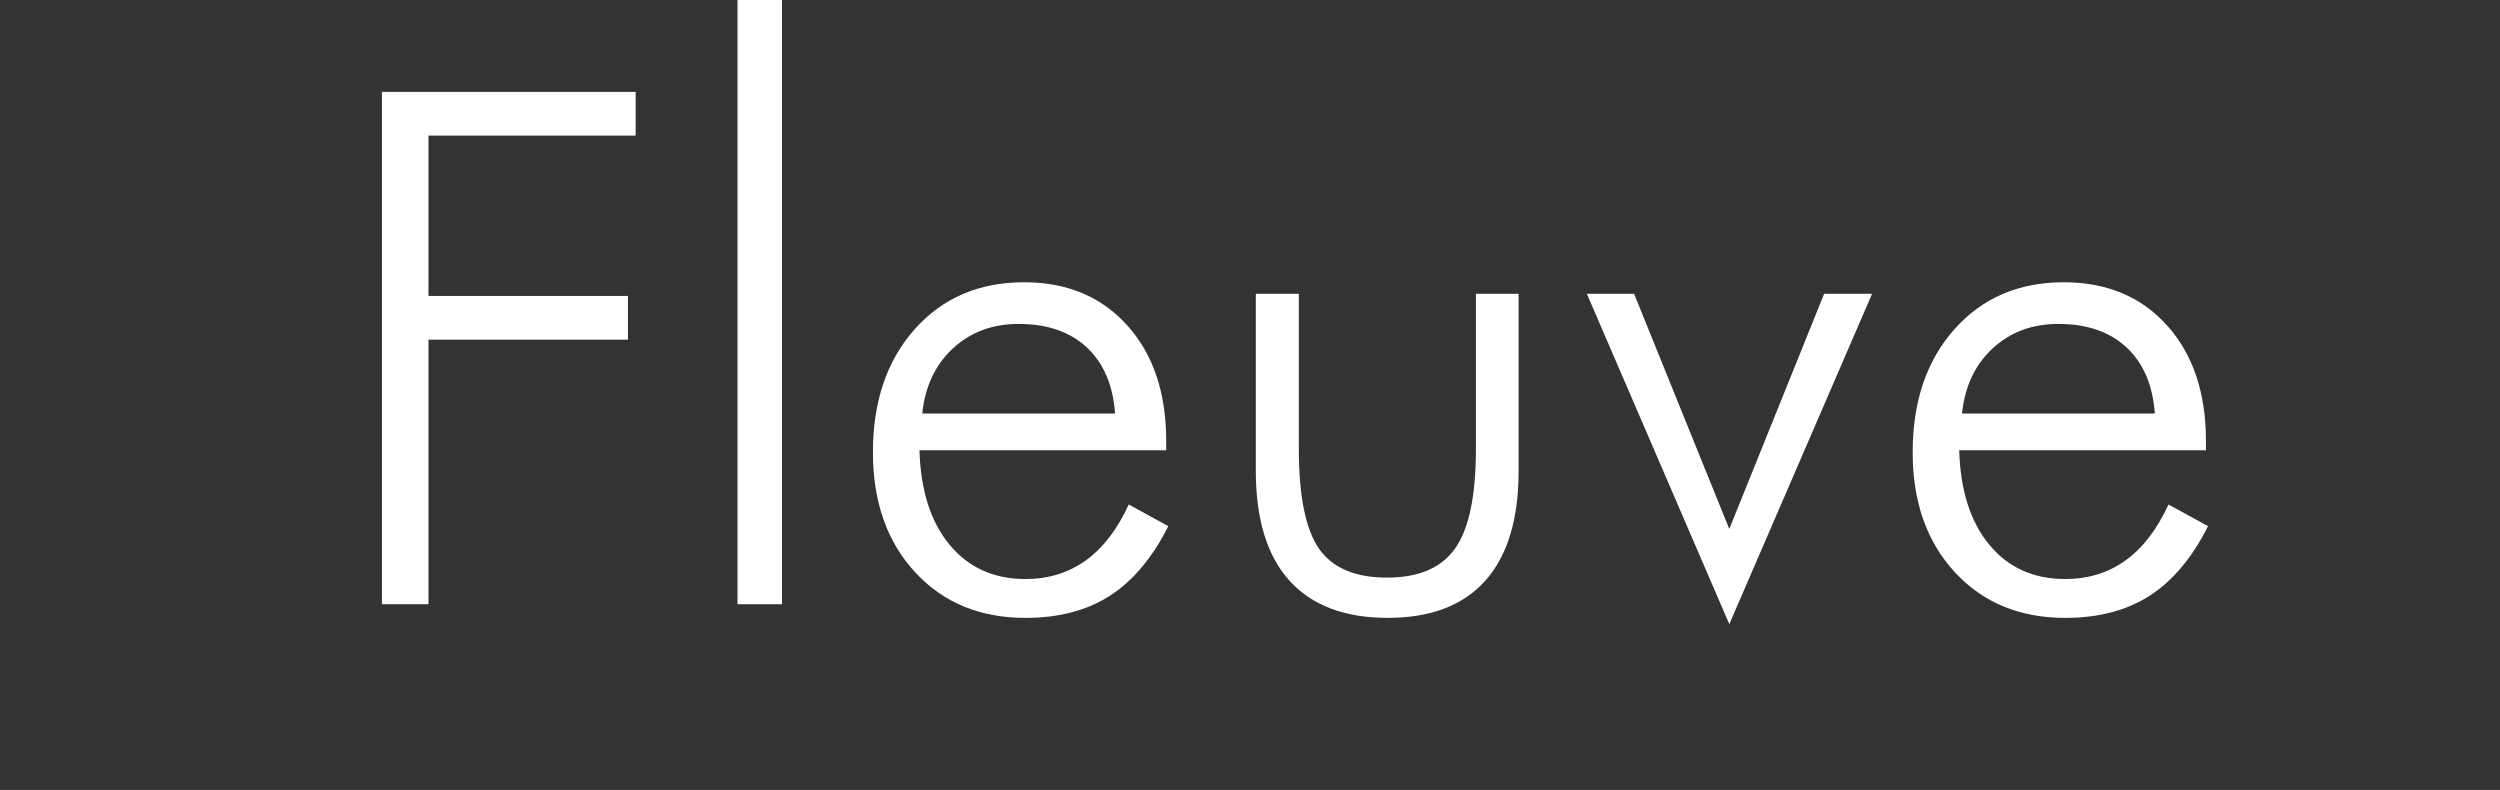 <?xml version="1.0" encoding="utf-8"?>
<!-- Generator: Adobe Illustrator 17.0.2, SVG Export Plug-In . SVG Version: 6.00 Build 0)  -->
<!DOCTYPE svg PUBLIC "-//W3C//DTD SVG 1.1//EN" "http://www.w3.org/Graphics/SVG/1.1/DTD/svg11.dtd">
<svg version="1.1" id="salt_logo" xmlns="http://www.w3.org/2000/svg" xmlns:xlink="http://www.w3.org/1999/xlink" x="0px" y="0px"
	 width="144px" height="45.5px" viewBox="-6.5 24.5 144 45.5" enable-background="new -6.5 24.5 144 45.5" xml:space="preserve">
<rect x="-6.5" y="24.5" width="144" height="45.5" fill="#333333" stroke="none"/>
<g>
	<path fill="#FFFFFF" d="M15.499,59.304V29.792h14.615v2.519H18.18v9.233h11.49v2.519H18.18v15.239H15.499z"/>
	<path fill="#FFFFFF" d="M60.673,50.434H46.461c0.068,2.312,0.645,4.126,1.734,5.443c1.088,1.317,2.546,1.975,4.374,1.975
		c1.317,0,2.472-0.356,3.467-1.068c0.994-0.713,1.821-1.788,2.48-3.225l2.278,1.249c-0.914,1.815-2.033,3.148-3.356,4.002
		c-1.324,0.853-2.947,1.28-4.868,1.28c-2.621,0-4.741-0.877-6.36-2.631c-1.619-1.753-2.429-4.055-2.429-6.904
		c0-2.929,0.803-5.294,2.409-7.096c1.606-1.801,3.705-2.701,6.299-2.701c2.472,0,4.455,0.83,5.947,2.49
		c1.491,1.66,2.237,3.873,2.237,6.642V50.434z M57.73,48.318c-0.121-1.64-0.665-2.91-1.633-3.81c-0.968-0.9-2.278-1.35-3.931-1.35
		c-1.505,0-2.765,0.47-3.78,1.411c-1.015,0.941-1.603,2.191-1.764,3.75H57.73z"/>
	<path fill="#FFFFFF" d="M68.313,41.423v8.93c0,2.715,0.386,4.63,1.159,5.745c0.773,1.116,2.08,1.673,3.921,1.673
		c1.827,0,3.137-0.564,3.931-1.693c0.793-1.129,1.189-3.037,1.189-5.725v-8.93h2.46v10.2c0,2.781-0.639,4.888-1.915,6.319
		c-1.277,1.431-3.151,2.147-5.624,2.147c-2.486,0-4.374-0.716-5.664-2.147c-1.29-1.431-1.935-3.538-1.935-6.319v-10.2H68.313z"/>
	<path fill="#FFFFFF" d="M84.903,41.423h2.721l5.483,13.546l5.463-13.546h2.762l-8.224,19.029L84.903,41.423z"/>
	<path fill="#FFFFFF" d="M120.562,50.434h-14.212c0.068,2.312,0.645,4.126,1.734,5.443c1.088,1.317,2.546,1.975,4.374,1.975
		c1.317,0,2.472-0.356,3.467-1.068c0.994-0.713,1.821-1.788,2.48-3.225l2.278,1.249c-0.914,1.815-2.033,3.148-3.356,4.002
		c-1.324,0.853-2.947,1.28-4.868,1.28c-2.621,0-4.741-0.877-6.36-2.631c-1.619-1.753-2.429-4.055-2.429-6.904
		c0-2.929,0.803-5.294,2.409-7.096c1.606-1.801,3.705-2.701,6.299-2.701c2.472,0,4.455,0.83,5.947,2.49
		c1.491,1.66,2.237,3.873,2.237,6.642V50.434z M117.619,48.318c-0.121-1.64-0.665-2.91-1.633-3.81c-0.968-0.9-2.278-1.35-3.931-1.35
		c-1.505,0-2.765,0.47-3.78,1.411c-1.015,0.941-1.603,2.191-1.764,3.75H117.619z"/>
</g>
<g>
	<path fill="#FFFFFF" d="M38.54,59.304h-2.56v-171.359h2.56V59.304z"/>
</g>
</svg>
